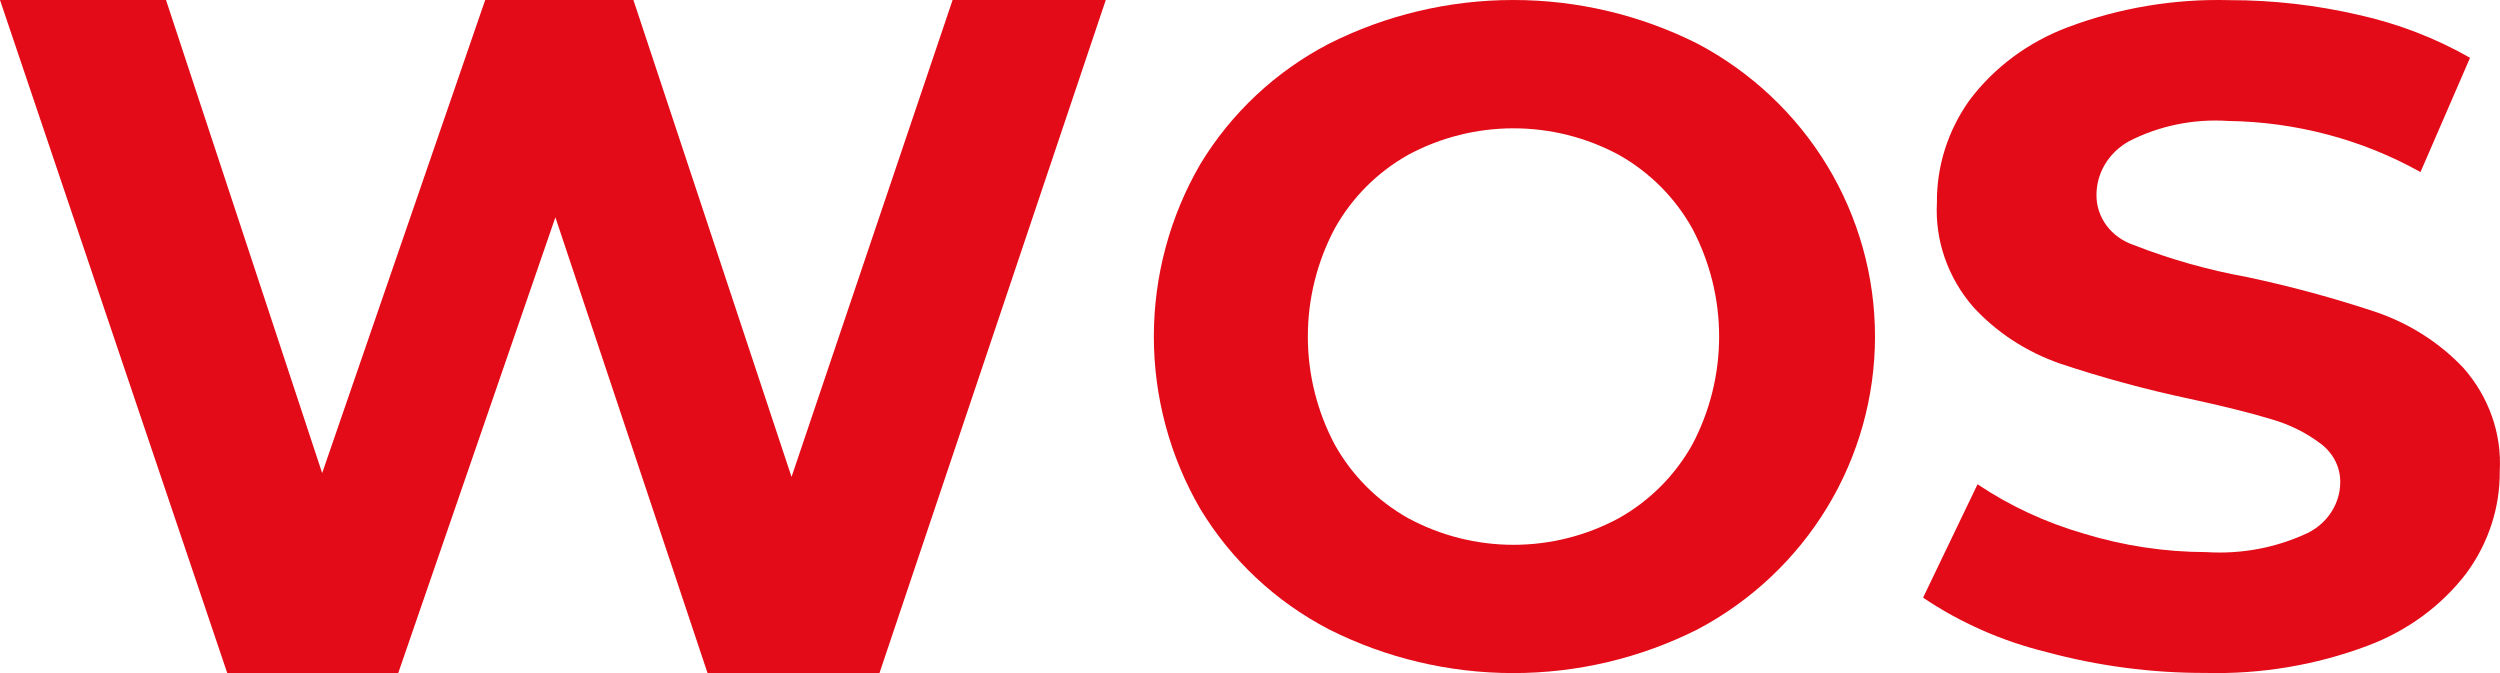 <svg width="52" height="14" viewBox="0 0 52 14" fill="none" xmlns="http://www.w3.org/2000/svg">
<path d="M23 0L18.293 14H14.717L11.552 4.52L8.283 14H4.727L0 0H3.453L6.701 9.84L10.092 0H13.175L16.464 9.92L19.814 0H23Z" fill="#E30B17"/>
<path d="M27.643 13.091C26.535 12.515 25.61 11.649 24.967 10.587C24.333 9.496 24 8.259 24 7C24 5.741 24.333 4.504 24.967 3.413C25.61 2.351 26.535 1.485 27.643 0.909C28.83 0.311 30.144 0 31.476 0C32.808 0 34.121 0.311 35.309 0.909C36.424 1.498 37.356 2.376 38.007 3.448C38.657 4.521 39 5.749 39 7C39 8.251 38.657 9.479 38.007 10.551C37.356 11.624 36.424 12.502 35.309 13.091C34.121 13.689 32.808 14 31.476 14C30.144 14 28.83 13.689 27.643 13.091ZM33.668 10.78C34.314 10.418 34.844 9.886 35.202 9.243C35.567 8.551 35.758 7.781 35.758 7C35.758 6.219 35.567 5.449 35.202 4.757C34.844 4.114 34.314 3.581 33.668 3.219C32.997 2.858 32.245 2.669 31.481 2.669C30.716 2.669 29.964 2.858 29.293 3.219C28.648 3.581 28.117 4.114 27.76 4.757C27.394 5.449 27.203 6.219 27.203 7C27.203 7.781 27.394 8.551 27.76 9.243C28.117 9.886 28.648 10.419 29.293 10.78C29.964 11.142 30.716 11.332 31.481 11.332C32.245 11.332 32.997 11.142 33.668 10.78Z" fill="#E30B17"/>
<path d="M42.566 13.562C41.644 13.336 40.774 12.953 40 12.431L41.133 10.073C41.805 10.524 42.55 10.869 43.339 11.098C44.164 11.351 45.026 11.482 45.894 11.484C46.62 11.53 47.346 11.393 47.996 11.088C48.201 10.987 48.373 10.835 48.492 10.65C48.612 10.464 48.676 10.251 48.677 10.034C48.679 9.881 48.645 9.729 48.575 9.59C48.505 9.451 48.403 9.329 48.275 9.232C47.97 9.001 47.62 8.827 47.244 8.72C46.825 8.592 46.258 8.45 45.544 8.295C44.629 8.101 43.728 7.856 42.844 7.561C42.146 7.317 41.526 6.912 41.041 6.382C40.514 5.772 40.246 5.001 40.288 4.217C40.28 3.457 40.517 2.712 40.968 2.081C41.48 1.399 42.193 0.872 43.019 0.563C44.083 0.164 45.223 -0.027 46.368 0.003C47.279 0.002 48.185 0.106 49.069 0.312C49.883 0.493 50.662 0.794 51.377 1.202L50.346 3.579C49.136 2.902 47.757 2.536 46.348 2.516C45.628 2.468 44.909 2.615 44.277 2.941C44.071 3.057 43.901 3.222 43.783 3.418C43.666 3.615 43.605 3.837 43.607 4.062C43.606 4.288 43.68 4.509 43.818 4.694C43.957 4.879 44.153 5.019 44.38 5.096C45.14 5.393 45.931 5.617 46.739 5.763C47.654 5.957 48.556 6.202 49.439 6.497C50.134 6.738 50.753 7.137 51.243 7.657C51.771 8.259 52.04 9.025 51.995 9.803C52.001 10.558 51.76 11.296 51.304 11.919C50.784 12.601 50.065 13.128 49.233 13.436C48.166 13.836 47.023 14.027 45.874 13.997C44.755 14 43.641 13.853 42.566 13.562Z" fill="#E30B17"/>
</svg>
